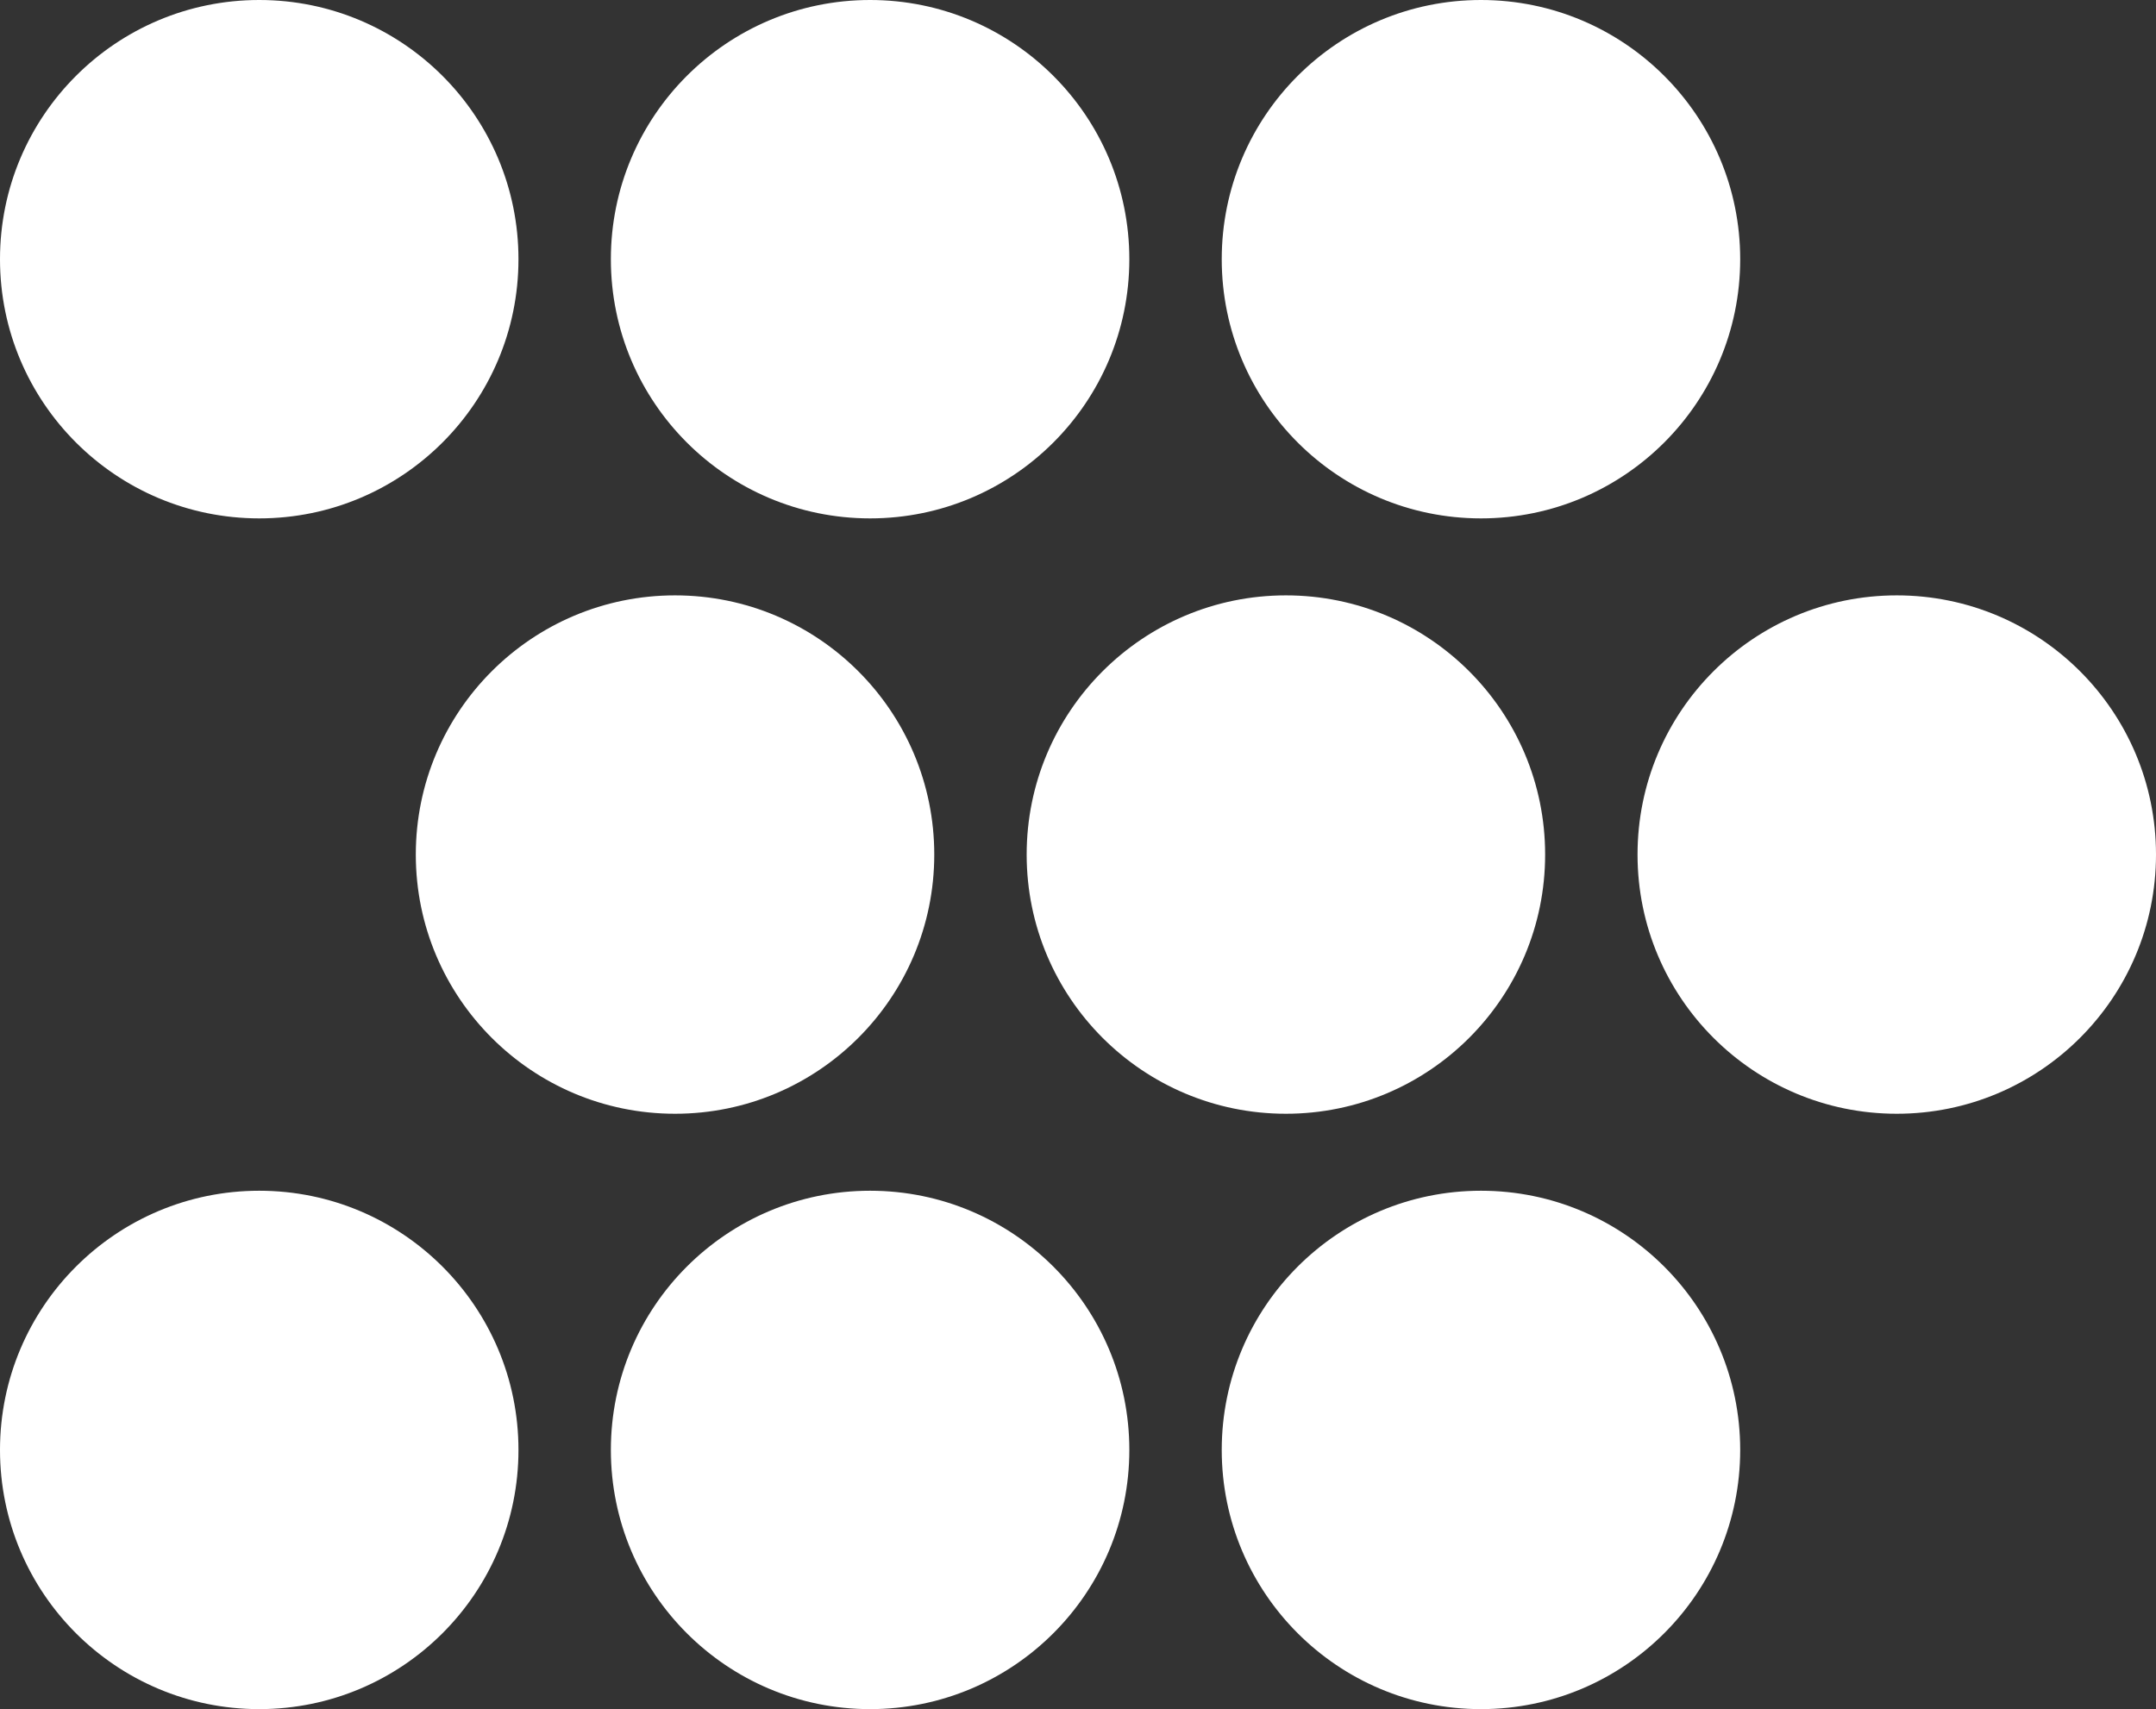 <?xml version="1.0" encoding="UTF-8"?> <svg xmlns="http://www.w3.org/2000/svg" width="420" height="333" viewBox="0 0 420 333" fill="none"><rect x="0" y="0" width="420" height="333" fill="#333333" stroke="none"/> <circle cx="169.5" cy="50.5" r="50.5" fill="white"></circle> <circle cx="250.5" cy="166.5" r="50.5" fill="white"></circle> <circle cx="169.5" cy="282.5" r="50.5" fill="white"></circle> <circle cx="288.5" cy="50.5" r="50.5" fill="white"></circle> <circle cx="369.5" cy="166.5" r="50.5" fill="white"></circle> <circle cx="288.5" cy="282.5" r="50.5" fill="white"></circle> <circle cx="50.5" cy="50.5" r="50.5" fill="white"></circle> <circle cx="131.5" cy="166.5" r="50.5" fill="white"></circle> <circle cx="50.5" cy="282.5" r="50.5" fill="white"></circle> </svg> 